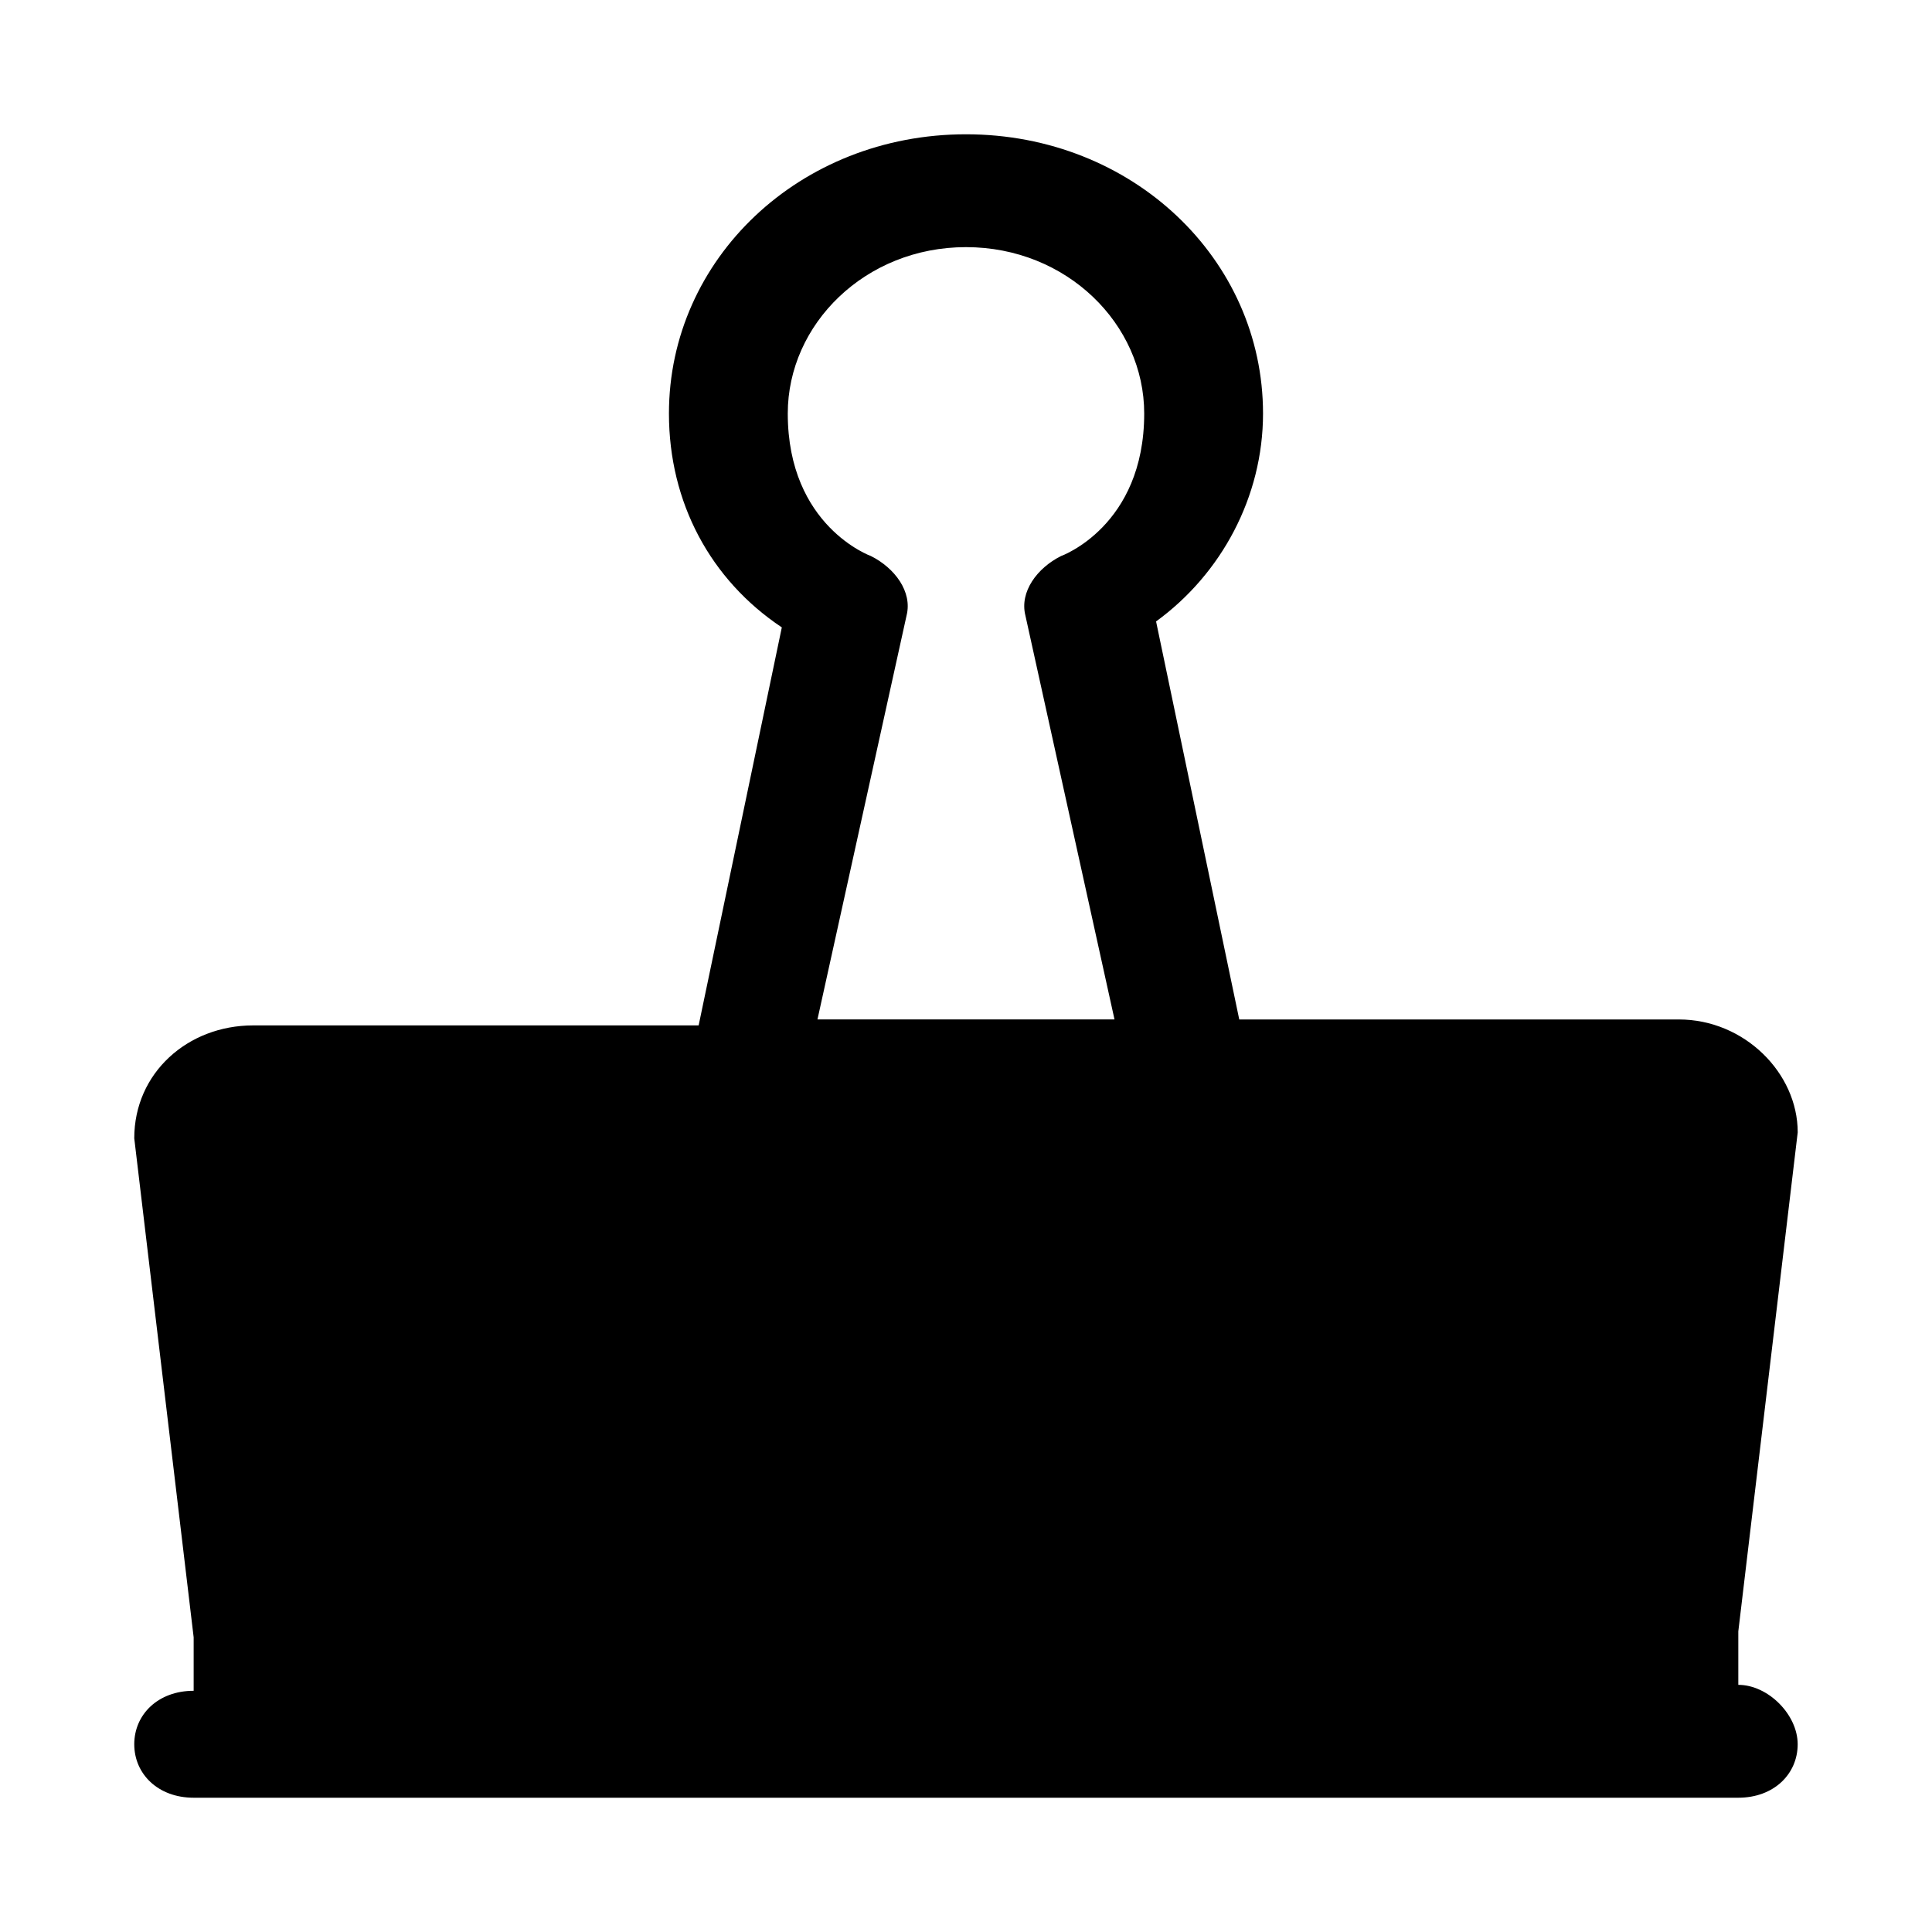 <?xml version="1.0" encoding="UTF-8"?>
<!-- Uploaded to: SVG Repo, www.svgrepo.com, Generator: SVG Repo Mixer Tools -->
<svg fill="#000000" width="800px" height="800px" version="1.1" viewBox="144 144 512 512" xmlns="http://www.w3.org/2000/svg">
 <path d="m604.67 590.5v-14.168l15.742-132.25c0-15.742-14.168-29.914-31.488-29.914h-116.51l-22.043-105.48c17.324-12.598 28.344-33.062 28.344-55.105 0-40.934-34.637-73.996-78.719-73.996s-78.719 33.062-78.719 73.996c0 23.617 11.02 44.082 29.914 56.68l-22.043 105.48h-118.08c-17.32 0-31.488 12.594-31.488 29.914l15.742 132.25v14.168c-9.445 0-15.742 6.297-15.742 14.168 0 7.875 6.297 14.172 15.742 14.172h409.34c9.445 0 15.742-6.297 15.742-14.168 0.004-7.871-7.867-15.746-15.738-15.746zm-229.86-299.14s-22.043-7.871-22.043-37.785c0-23.617 20.469-44.082 47.23-44.082 26.766 0 47.23 20.469 47.23 44.082 0 29.914-22.043 37.785-22.043 37.785-6.297 3.148-11.02 9.445-9.445 15.742l23.617 107.06h-78.719l23.617-107.06c1.574-6.293-3.148-12.594-9.445-15.742z"/>
</svg>